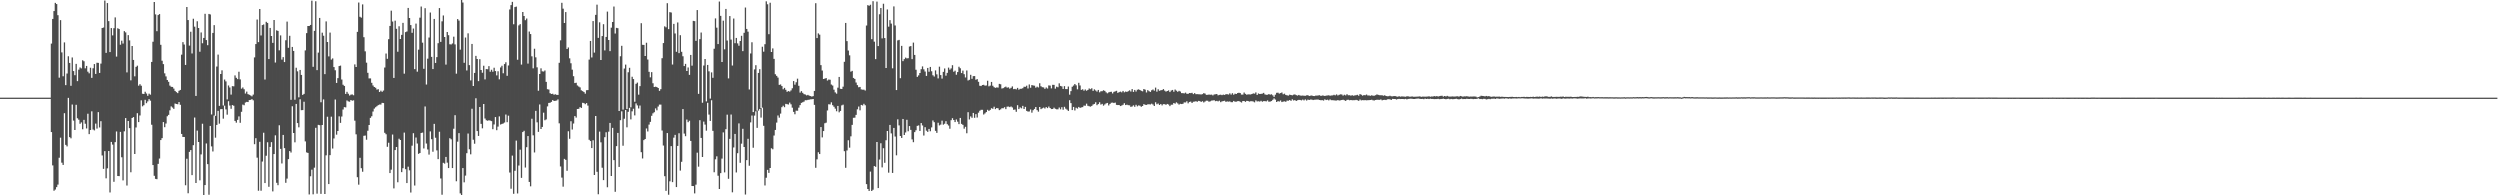 <svg xmlns="http://www.w3.org/2000/svg" width="1920" height="150"><path d="M0 75.000h1v1.000H0zM1 75.000h1v1.000H1zM2 75.000h1v1.000H2zM3 75.000h1v1.000H3zM4 75.000h1v1.000H4zM5 75.000h1v1.000H5zM6 75.000h1v1.000H6zM7 75.000h1v1.000H7zM8 75.000h1v1.000H8zM9 75.000h1v1.000H9zM10 75.000h1v1.000H10zM11 75.000h1v1.000H11zM12 75.000h1v1.000H12zM13 75.000h1v1.000H13zM14 75.000h1v1.000H14zM15 75.000h1v1.000H15zM16 75.000h1v1.000H16zM17 75.000h1v1.000H17zM18 75.000h1v1.000H18zM19 75.000h1v1.000H19zM20 75.000h1v1.000H20zM21 75.000h1v1.000H21zM22 75.000h1v1.000H22zM23 75.000h1v1.000H23zM24 75.000h1v1.000H24zM25 75.000h1v1.000H25zM26 75.000h1v1.000H26zM27 75.000h1v1.000H27zM28 75.000h1v1.000H28zM29 75.000h1v1.000H29zM30 75.000h1v1.000H30zM31 75.000h1v1.000H31zM32 75.000h1v1.000H32zM33 75.000h1v1.000H33zM34 75.000h1v1.000H34zM35 75.000h1v1.000H35zM36 75.000h1v1.000H36zM37 75.000h1v1.000H37zM38 75.000h1v1.000H38zM39 33.494h1v67.913H39zM40 14.547h1v112.492H40zM41 8.500h1v137.973H41zM42 2.216h1v143.359H42zM43 3.119h1v140.578H43zM44 11.694h1v130.073H44zM45 59.627h1v61.496H45zM46 15.465h1v90.266H46zM47 40.229h1v84.686H47zM48 58.575h1v68.111H48zM49 32.576h1v54.348H49zM50 65.374h1v45.909H50zM51 56.484h1v55.936H51zM52 43.218h1v31.956H52zM53 48.347h1v56.968H53zM54 65.895h1v40.347H54zM55 44.150h1v36.151H55zM56 54.557h1v38.047H56zM57 57.771h1v42.060H57zM58 49.042h1v31.427H58zM59 62.285h1v28.533H59zM60 53.495h1v38.481H60zM61 51.837h1v43.264H61zM62 52.533h1v41.457H62zM63 46.290h1v52.973H63zM64 47.058h1v44.999H64zM65 52.500h1v42.528H65zM66 50.615h1v48.038H66zM67 55.062h1v32.303H67zM68 56.298h1v46.710H68zM69 52.025h1v47.812H69zM70 59.823h1v25.656H70zM71 52.428h1v47.046H71zM72 49.198h1v50.957H72zM73 56.793h1v38.153H73zM74 48.183h1v50.599H74zM75 48.263h1v37.849H75zM76 56.023h1v41.879H76zM77 48.827h1v44.256H77zM78 21.495h1v97.893H78zM79 21.152h1v108.550H79zM80 0.405h1v115.650H80zM81 40.608h1v96.332H81zM82 2.357h1v126.931H82zM83 16.229h1v99.747H83zM84 40.002h1v107.798H84zM85 21.579h1v87.410H85zM86 27.193h1v83.866H86zM87 21.644h1v117.970H87zM88 13.372h1v95.787H88zM89 43.483h1v57.458H89zM90 21.703h1v113.454H90zM91 22.329h1v112.927H91zM92 34.346h1v66.942H92zM93 31.227h1v89.558H93zM94 33.431h1v105.119H94zM95 23.917h1v76.937H95zM96 24.879h1v65.789H96zM97 55.578h1v86.909H97zM98 26.980h1v65.929H98zM99 31.015h1v67.401H99zM100 61.694h1v70.601H100zM101 35.313h1v55.318H101zM102 46.051h1v43.850H102zM103 58.640h1v59.646H103zM104 51.359h1v46.543H104zM105 50.456h1v36.472H105zM106 65.791h1v27.982H106zM107 64.662h1v23.993H107zM108 65.820h1v11.235H108zM109 71.992h1v9.689H109zM110 72.174h1v8.644H110zM111 70.461h1v6.192H111zM112 71.809h1v7.424H112zM113 73.550h1v4.348H113zM114 71.932h1v4.197H114zM115 72.716h1v4.585H115zM116 47.585h1v48.189H116zM117 32.046h1v94.745H117zM118 1.558h1v133.470H118zM119 11.034h1v126.348H119zM120 23.977h1v113.654H120zM121 11.554h1v114.275H121zM122 10.818h1v110.930H122zM123 34.408h1v73.176H123zM124 46.632h1v59.437H124zM125 49.276h1v44.450H125zM126 56.343h1v41.355H126zM127 58.661h1v36.235H127zM128 61.453h1v27.822H128zM129 62.838h1v25.384H129zM130 65.743h1v18.974H130zM131 66.670h1v15.035H131zM132 66.748h1v15.863H132zM133 68.024h1v15.563H133zM134 69.822h1v9.680H134zM135 70.734h1v9.130H135zM136 71.535h1v8.542H136zM137 69.727h1v8.637H137zM138 69.094h1v11.408H138zM139 41.969h1v60.879H139zM140 32.333h1v72.852H140zM141 34.218h1v70.997H141zM142 49.854h1v92.408H142zM143 5.354h1v116.554H143zM144 15.416h1v133.000H144zM145 35.026h1v81.628H145zM146 24.375h1v90.852H146zM147 41.077h1v93.410H147zM148 14.372h1v97.116H148zM149 20.504h1v69.745H149zM150 73.685h1v66.836H150zM151 16.336h1v83.973H151zM152 21.519h1v87.525H152zM153 39.754h1v98.728H153zM154 24.923h1v93.636H154zM155 33.241h1v61.805H155zM156 29.119h1v120.654H156zM157 10.589h1v131.539H157zM158 30.776h1v79.392H158zM159 34.716h1v91.325H159zM160 10.721h1v138.822H160zM161 11.129h1v85.591H161zM162 87.923h1v24.490H162zM163 25.311h1v90.989H163zM164 19.282h1v69.427H164zM165 88.995h1v16.715H165zM166 51.075h1v44.865H166zM167 41.913h1v43.249H167zM168 81.300h1v13.671H168zM169 56.827h1v27.036H169zM170 54.036h1v29.715H170zM171 81.016h1v10.120H171zM172 61.064h1v20.110H172zM173 62.496h1v21.518H173zM174 76.313h1v11.747H174zM175 65.626h1v12.077H175zM176 67.187h1v13.838H176zM177 72.671h1v10.881H177zM178 66.160h1v14.540H178zM179 66.324h1v14.885H179zM180 57.925h1v34.930H180zM181 59.775h1v34.422H181zM182 60.775h1v31.289H182zM183 55.106h1v34.311H183zM184 60.989h1v33.309H184zM185 68.102h1v17.756H185zM186 67.179h1v13.130H186zM187 68.566h1v12.287H187zM188 71.858h1v6.867H188zM189 70.366h1v7.878H189zM190 72.307h1v6.062H190zM191 72.807h1v4.023H191zM192 73.308h1v3.372H192zM193 73.986h1v2.157H193zM194 72.655h1v4.408H194zM195 44.064h1v66.675H195zM196 33.833h1v72.307H196zM197 15.014h1v106.055H197zM198 32.360h1v114.124H198zM199 6.910h1v101.983H199zM200 27.259h1v119.239H200zM201 19.272h1v104.811H201zM202 18.769h1v83.180H202zM203 61.067h1v79.512H203zM204 16.732h1v102.851H204zM205 17.613h1v91.664H205zM206 45.359h1v98.113H206zM207 21.449h1v91.383H207zM208 27.668h1v81.515H208zM209 32.919h1v114.059H209zM210 15.337h1v102.964H210zM211 48.003h1v55.916H211zM212 23.315h1v117.092H212zM213 23.757h1v118.494H213zM214 38.635h1v57.584H214zM215 27.183h1v87.161H215zM216 45.770h1v79.760H216zM217 43.900h1v59.750H217zM218 47.654h1v66.125H218zM219 30.928h1v109.440H219zM220 16.580h1v120.571H220zM221 36.725h1v85.491H221zM222 27.492h1v88.540H222zM223 76.654h1v40.471H223zM224 36.046h1v45.568H224zM225 39.115h1v63.031H225zM226 76.611h1v32.682H226zM227 52.002h1v27.835H227zM228 54.790h1v39.747H228zM229 74.753h1v23.042H229zM230 53.723h1v22.535H230zM231 57.553h1v27.100H231zM232 72.928h1v11.601H232zM233 72.074h1v6.038H233zM234 38.726h1v69.860H234zM235 25.453h1v91.567H235zM236 19.952h1v97.512H236zM237 19.949h1v129.412H237zM238 19.173h1v116.201H238zM239 0.525h1v129.770H239zM240 51.290h1v97.932H240zM241 23.720h1v105.041H241zM242 0.949h1v97.208H242zM243 53.857h1v94.888H243zM244 40.391h1v55.501H244zM245 13.749h1v82.411H245zM246 78.520h1v70.395H246zM247 25.096h1v70.905H247zM248 27.431h1v48.909H248zM249 56.921h1v92.059H249zM250 16.439h1v102.866H250zM251 32.246h1v57.395H251zM252 43.338h1v98.023H252zM253 25.031h1v94.133H253zM254 45.794h1v43.823H254zM255 44.848h1v69.215H255zM256 51.483h1v54.870H256zM257 53.973h1v22.465H257zM258 63.686h1v39.753H258zM259 60.026h1v40.572H259zM260 50.731h1v38.597H260zM261 50.397h1v43.982H261zM262 61.065h1v28.414H262zM263 65.084h1v19.049H263zM264 66.020h1v16.279H264zM265 72.120h1v10.360H265zM266 70.489h1v6.674H266zM267 71.968h1v5.890H267zM268 73.344h1v4.764H268zM269 72.680h1v4.135H269zM270 72.498h1v4.868H270zM271 73.184h1v3.857H271zM272 49.476h1v43.201H272zM273 51.456h1v51.711H273zM274 24.454h1v111.618H274zM275 1.946h1v139.902H275zM276 12.909h1v108.288H276zM277 13.558h1v115.628H277zM278 3.391h1v128.519H278zM279 28.556h1v75.729H279zM280 39.448h1v64.619H280zM281 48.141h1v59.175H281zM282 55.926h1v44.499H282zM283 60.210h1v35.775H283zM284 60.229h1v30.284H284zM285 63.599h1v25.688H285zM286 65.632h1v20.016H286zM287 66.825h1v16.564H287zM288 67.364h1v15.027H288zM289 68.839h1v12.740H289zM290 68.487h1v12.235H290zM291 70.634h1v9.636H291zM292 69.642h1v10.646H292zM293 70.511h1v8.505H293zM294 69.532h1v9.631H294zM295 51.884h1v50.105H295zM296 41.097h1v62.007H296zM297 45.141h1v67.620H297zM298 30.118h1v79.516H298zM299 19.901h1v113.013H299zM300 8.210h1v122.116H300zM301 16.520h1v86.806H301zM302 59.850h1v84.858H302zM303 15.869h1v99.368H303zM304 22.128h1v90.763H304zM305 39.712h1v100.290H305zM306 20.149h1v86.423H306zM307 29.944h1v77.581H307zM308 26.798h1v105.384H308zM309 17.581h1v111.607H309zM310 56.562h1v45.259H310zM311 24.659h1v105.265H311zM312 24.151h1v116.437H312zM313 6.088h1v121.928H313zM314 13.841h1v116.956H314zM315 19.266h1v128.590H315zM316 25.203h1v86.666H316zM317 21.907h1v80.374H317zM318 53.069h1v89.400H318zM319 18.151h1v87.474H319zM320 55.045h1v55.189H320zM321 38.162h1v80.011H321zM322 13.566h1v103.958H322zM323 5.035h1v97.084H323zM324 32.764h1v69.087H324zM325 52.864h1v61.175H325zM326 6.316h1v75.473H326zM327 64.922h1v45.329H327zM328 45.041h1v69.772H328zM329 28.810h1v89.944H329zM330 9.613h1v91.288H330zM331 43.678h1v63.240H331zM332 53.025h1v63.531H332zM333 14.554h1v80.557H333zM334 48.332h1v57.465H334zM335 43.855h1v71.651H335zM336 33.168h1v89.069H336zM337 6.205h1v94.957H337zM338 32.176h1v104.874H338zM339 16.374h1v133.183H339zM340 11.883h1v113.160H340zM341 28.409h1v97.222H341zM342 49.615h1v70.894H342zM343 24.583h1v100.325H343zM344 27.013h1v102.040H344zM345 33.978h1v72.137H345zM346 34.124h1v72.892H346zM347 33.384h1v95.697H347zM348 28.158h1v70.718H348zM349 34.115h1v54.373H349zM350 56.586h1v82.648H350zM351 14.632h1v94.163H351zM352 15.826h1v86.401H352zM353 38.166h1v110.379H353zM354 0.000h1v149.981H354zM355 1.946h1v127.141H355zM356 48.238h1v91.794H356zM357 28.845h1v106.016H357zM358 54.121h1v63.555H358zM359 25.596h1v76.933H359zM360 50.016h1v64.628H360zM361 61.742h1v56.762H361zM362 33.750h1v49.761H362zM363 66.048h1v41.287H363zM364 55.999h1v54.373H364zM365 42.904h1v32.555H365zM366 45.296h1v55.352H366zM367 62.285h1v42.113H367zM368 45.445h1v36.723H368zM369 53.763h1v41.361H369zM370 55.879h1v42.673H370zM371 50.495h1v29.401H371zM372 60.984h1v30.041H372zM373 53.060h1v39.288H373zM374 53.179h1v39.555H374zM375 50.768h1v41.614H375zM376 55.106h1v37.514H376zM377 53.541h1v39.465H377zM378 55.106h1v44.113H378zM379 52.028h1v43.575H379zM380 54.558h1v35.372H380zM381 57.889h1v42.086H381zM382 54.736h1v42.478H382zM383 60.918h1v28.464H383zM384 51.838h1v43.826H384zM385 50.464h1v44.713H385zM386 56.244h1v38.585H386zM387 49.187h1v44.938H387zM388 47.812h1v40.174H388zM389 58.208h1v35.631H389zM390 50.261h1v38.584H390zM391 7.278h1v125.249H391zM392 3.954h1v140.990H392zM393 1.459h1v118.042H393zM394 18.659h1v130.162H394zM395 5.402h1v125.748H395zM396 5.066h1v102.918H396zM397 45.898h1v102.661H397zM398 19.496h1v107.643H398zM399 18.545h1v96.423H399zM400 49.623h1v86.986H400zM401 9.240h1v92.172H401zM402 12.312h1v88.132H402zM403 15.492h1v113.189H403zM404 14.253h1v98.821H404zM405 48.833h1v55.660H405zM406 24.209h1v115.503H406zM407 26.176h1v116.934H407zM408 43.250h1v47.932H408zM409 52.489h1v51.433H409zM410 37.448h1v79.624H410zM411 44.046h1v41.079H411zM412 51.704h1v42.245H412zM413 69.706h1v31.553H413zM414 56.811h1v23.413H414zM415 52.454h1v46.619H415zM416 54.770h1v42.727H416zM417 54.961h1v31.583H417zM418 54.104h1v38.253H418zM419 62.876h1v28.801H419zM420 68.509h1v13.189H420zM421 68.772h1v10.282H421zM422 71.559h1v7.362H422zM423 72.168h1v6.050H423zM424 71.995h1v4.860H424zM425 72.738h1v4.812H425zM426 72.408h1v4.996H426zM427 72.790h1v4.394H427zM428 72.889h1v3.450H428zM429 48.230h1v46.510H429zM430 30.957h1v96.880H430zM431 2.166h1v134.225H431zM432 6.654h1v136.682H432zM433 17.684h1v104.310H433zM434 9.289h1v113.490H434zM435 37.618h1v93.555H435zM436 36.459h1v64.356H436zM437 44.819h1v61.776H437zM438 48.588h1v44.559H438zM439 53.508h1v45.964H439zM440 58.497h1v36.384H440zM441 63.796h1v25.354H441zM442 63.516h1v26.790H442zM443 65.638h1v18.067H443zM444 66.460h1v17.113H444zM445 67.142h1v15.137H445zM446 69.382h1v13.500H446zM447 70.009h1v8.966H447zM448 70.710h1v8.478H448zM449 71.925h1v8.123H449zM450 69.285h1v9.885H450zM451 69.178h1v11.923H451zM452 45.785h1v61.600H452zM453 31.458h1v76.873H453zM454 44.125h1v69.599H454zM455 16.189h1v91.513H455zM456 40.376h1v94.041H456zM457 11.395h1v77.699H457zM458 3.593h1v128.360H458zM459 29.075h1v120.109H459zM460 17.146h1v83.944H460zM461 46.091h1v63.242H461zM462 27.706h1v101.094H462zM463 18.565h1v119.776H463zM464 38.715h1v66.630H464zM465 28.348h1v73.235H465zM466 8.920h1v134.913H466zM467 30.695h1v70.448H467zM468 39.259h1v55.153H468zM469 21.265h1v113.882H469zM470 16.885h1v81.309H470zM471 5.000h1v117.985H471zM472 25.780h1v121.534H472zM473 21.386h1v90.856H473zM474 21.633h1v80.438H474zM475 85.244h1v42.981H475zM476 43.188h1v49.100H476zM477 35.160h1v50.327H477zM478 84.170h1v27.751H478zM479 52.628h1v38.560H479zM480 49.603h1v34.902H480zM481 83.777h1v14.036H481zM482 55.517h1v30.342H482zM483 52.057h1v30.786H483zM484 82.440h1v9.277H484zM485 58.922h1v26.575H485zM486 60.703h1v22.795H486zM487 78.137h1v10.510H487zM488 64.350h1v15.041H488zM489 63.430h1v17.500H489zM490 72.723h1v10.572H490zM491 66.137h1v14.910H491zM492 17.806h1v99.077H492zM493 34.407h1v87.307H493zM494 34.508h1v73.125H494zM495 42.997h1v63.778H495zM496 32.837h1v65.832H496zM497 45.721h1v55.236H497zM498 55.144h1v40.567H498zM499 59.407h1v34.179H499zM500 55.382h1v33.572H500zM501 63.951h1v23.102H501zM502 66.803h1v19.391H502zM503 66.585h1v16.667H503zM504 66.881h1v17.829H504zM505 67.601h1v14.235H505zM506 69.798h1v10.546H506zM507 68.485h1v11.839H507zM508 44.702h1v55.555H508zM509 33.090h1v78.681H509zM510 20.243h1v115.064H510zM511 20.994h1v125.610H511zM512 2.454h1v99.716H512zM513 22.373h1v127.190H513zM514 9.341h1v129.897H514zM515 9.644h1v102.599H515zM516 49.577h1v90.294H516zM517 18.325h1v87.409H517zM518 25.698h1v77.896H518zM519 39.790h1v103.870H519zM520 17.245h1v94.843H520zM521 40.824h1v61.539H521zM522 27.029h1v103.967H522zM523 39.777h1v84.461H523zM524 43.223h1v40.564H524zM525 50.752h1v51.867H525zM526 49.058h1v55.535H526zM527 54.518h1v37.262H527zM528 51.803h1v42.060H528zM529 57.488h1v35.242H529zM530 42.172h1v66.056H530zM531 50.453h1v92.380H531zM532 16.025h1v126.855H532zM533 16.242h1v132.296H533zM534 31.377h1v110.436H534zM535 7.725h1v109.536H535zM536 72.075h1v55.915H536zM537 30.077h1v62.232H537zM538 24.984h1v80.957H538zM539 78.914h1v41.663H539zM540 50.344h1v43.032H540zM541 45.332h1v50.343H541zM542 77.883h1v22.488H542zM543 49.867h1v29.077H543zM544 54.766h1v33.223H544zM545 75.713h1v17.178H545zM546 55.607h1v21.374H546zM547 59.732h1v40.772H547zM548 37.442h1v94.869H548zM549 14.106h1v108.263H549zM550 21.271h1v98.806H550zM551 33.833h1v101.147H551zM552 1.175h1v143.987H552zM553 12.201h1v120.772H553zM554 47.640h1v74.166H554zM555 15.874h1v85.817H555zM556 37.902h1v94.512H556zM557 6.857h1v92.344H557zM558 31.129h1v56.926H558zM559 60.187h1v77.157H559zM560 12.318h1v94.334H560zM561 30.418h1v57.532H561zM562 50.319h1v97.367H562zM563 14.245h1v99.017H563zM564 33.196h1v69.671H564zM565 29.153h1v103.282H565zM566 33.327h1v84.330H566zM567 35.146h1v59.636H567zM568 31.511h1v93.532H568zM569 27.516h1v82.842H569zM570 39.294h1v59.639H570zM571 25.195h1v87.703H571zM572 5.763h1v143.615H572zM573 22.198h1v100.760H573zM574 24.308h1v82.311H574zM575 68.729h1v58.556H575zM576 41.036h1v52.977H576zM577 32.438h1v56.280H577zM578 86.043h1v27.395H578zM579 53.323h1v35.437H579zM580 50.069h1v35.454H580zM581 84.957h1v13.241H581zM582 55.999h1v28.977H582zM583 53.133h1v30.506H583zM584 83.049h1v7.255H584zM585 35.882h1v46.813H585zM586 39.696h1v56.920H586zM587 33.922h1v108.511H587zM588 1.042h1v135.444H588zM589 3.277h1v127.176H589zM590 26.250h1v106.526H590zM591 2.097h1v126.919H591zM592 39.960h1v73.921H592zM593 37.172h1v77.460H593zM594 45.207h1v58.909H594zM595 57.041h1v42.760H595zM596 58.251h1v35.908H596zM597 59.588h1v29.108H597zM598 65.165h1v25.192H598zM599 64.857h1v22.375H599zM600 66.124h1v16.208H600zM601 68.552h1v12.673H601zM602 67.482h1v14.840H602zM603 68.951h1v10.796H603zM604 70.484h1v9.523H604zM605 69.922h1v10.383H605zM606 70.334h1v8.487H606zM607 69.411h1v10.720H607zM608 67.769h1v14.921H608zM609 62.246h1v23.687H609zM610 65.006h1v22.756H610zM611 63.188h1v21.791H611zM612 60.405h1v24.635H612zM613 65.903h1v16.761H613zM614 71.132h1v9.633H614zM615 69.990h1v8.996H615zM616 71.294h1v7.254H616zM617 72.290h1v5.734H617zM618 72.578h1v4.355H618zM619 73.255h1v3.745H619zM620 72.841h1v3.837H620zM621 73.453h1v3.096H621zM622 73.770h1v2.511H622zM623 74.210h1v2.006H623zM624 73.805h1v2.233H624zM625 69.840h1v10.705H625zM626 2.481h1v126.387H626zM627 29.248h1v93.133H627zM628 25.639h1v91.292H628zM629 26.603h1v91.694H629zM630 50.013h1v47.597H630zM631 54.191h1v51.316H631zM632 60.691h1v39.977H632zM633 60.351h1v34.302H633zM634 59.979h1v34.254H634zM635 61.831h1v23.005H635zM636 61.104h1v18.948H636zM637 61.247h1v19.005H637zM638 64.929h1v13.647H638zM639 65.707h1v15.086H639zM640 68.863h1v13.125H640zM641 70.980h1v12.454H641zM642 71.932h1v13.518H642zM643 67.340h1v14.010H643zM644 59.068h1v27.222H644zM645 68.189h1v16.994H645zM646 68.366h1v12.564H646zM647 66.541h1v13.822H647zM648 47.465h1v68.653H648zM649 17.589h1v111.281H649zM650 31.615h1v83.942H650zM651 38.821h1v68.899H651zM652 42.474h1v70.921H652zM653 55.020h1v49.689H653zM654 54.438h1v41.477H654zM655 59.847h1v30.620H655zM656 60.627h1v29.732H656zM657 63.375h1v24.831H657zM658 65.406h1v18.574H658zM659 67.039h1v14.791H659zM660 66.788h1v17.959H660zM661 68.653h1v11.936H661zM662 68.852h1v12.158H662zM663 68.883h1v10.858H663zM664 69.515h1v11.342H664zM665 19.616h1v121.792H665zM666 3.937h1v141.223H666zM667 4.475h1v142.184H667zM668 3.627h1v128.139H668zM669 30.095h1v116.578H669zM670 0.943h1v144.773H670zM671 31.997h1v95.565H671zM672 45.427h1v82.680H672zM673 1.230h1v107.807H673zM674 35.364h1v109.065H674zM675 10.951h1v111.548H675zM676 6.121h1v103.902H676zM677 29.486h1v99.052H677zM678 2.886h1v110.950H678zM679 29.255h1v95.758H679zM680 52.212h1v55.522H680zM681 7.254h1v93.371H681zM682 20.470h1v112.119H682zM683 15.447h1v80.521H683zM684 18.145h1v84.282H684zM685 52.484h1v80.304H685zM686 4.892h1v93.382H686zM687 19.575h1v85.294H687zM688 69.167h1v50.131H688zM689 31.018h1v60.618H689zM690 30.595h1v65.707H690zM691 60.048h1v44.379H691zM692 35.210h1v70.702H692zM693 46.940h1v44.426H693zM694 45.431h1v58.266H694zM695 44.217h1v57.532H695zM696 44.872h1v47.118H696zM697 44.716h1v56.080H697zM698 35.731h1v61.108H698zM699 35.372h1v64.376H699zM700 45.404h1v61.658H700zM701 32.695h1v76.515H701zM702 42.169h1v59.328H702zM703 53.577h1v46.472H703zM704 59.048h1v37.622H704zM705 57.906h1v38.395H705zM706 56.087h1v44.451H706zM707 53.128h1v41.372H707zM708 50.975h1v45.360H708zM709 53.239h1v50.875H709zM710 54.945h1v42.748H710zM711 58.316h1v42.056H711zM712 52.151h1v49.143H712zM713 55.077h1v43.932H713zM714 51.384h1v49.404H714zM715 54.723h1v43.125H715zM716 57.809h1v34.693H716zM717 58.758h1v35.114H717zM718 54.078h1v46.404H718zM719 57.105h1v44.937H719zM720 60.211h1v34.027H720zM721 51.177h1v45.131H721zM722 57.627h1v38.044H722zM723 60.356h1v32.315H723zM724 55.201h1v40.551H724zM725 52.565h1v42.443H725zM726 58.115h1v34.972H726zM727 55.940h1v39.454H727zM728 51.914h1v44.515H728zM729 53.521h1v45.343H729zM730 52.509h1v39.821H730zM731 50.096h1v40.675H731zM732 55.113h1v37.028H732zM733 54.287h1v39.454H733zM734 57.414h1v34.311H734zM735 55.337h1v38.111H735zM736 51.250h1v44.106H736zM737 52.438h1v38.134H737zM738 56.121h1v39.023H738zM739 54.244h1v41.654H739zM740 56.990h1v41.849H740zM741 59.516h1v37.854H741zM742 54.134h1v48.192H742zM743 61.810h1v24.384H743zM744 61.272h1v30.490H744zM745 57.430h1v31.974H745zM746 60.523h1v29.971H746zM747 58.465h1v28.272H747zM748 58.419h1v32.059H748zM749 61.223h1v26.412H749zM750 60.785h1v29.471H750zM751 62.842h1v23.709H751zM752 65.858h1v19.182H752zM753 66.086h1v18.219H753zM754 65.302h1v19.049H754zM755 65.135h1v22.852H755zM756 65.811h1v21.274H756zM757 65.627h1v20.445H757zM758 62.021h1v22.301H758zM759 66.316h1v18.864H759zM760 65.723h1v18.652H760zM761 62.948h1v20.134H761zM762 65.832h1v17.748H762zM763 66.956h1v15.002H763zM764 67.471h1v16.338H764zM765 67.120h1v15.831H765zM766 67.271h1v15.923H766zM767 64.393h1v20.195H767zM768 64.739h1v19.294H768zM769 67.974h1v15.148H769zM770 67.681h1v15.465H770zM771 67.036h1v15.305H771zM772 66.524h1v17.284H772zM773 67.321h1v14.581H773zM774 67.060h1v14.775H774zM775 68.119h1v14.169H775zM776 67.451h1v14.293H776zM777 66.378h1v16.173H777zM778 68.436h1v15.904H778zM779 68.246h1v15.852H779zM780 68.641h1v17.228H780zM781 67.493h1v13.322H781zM782 68.866h1v14.910H782zM783 68.181h1v14.326H783zM784 68.151h1v15.049H784zM785 67.759h1v13.535H785zM786 66.602h1v17.124H786zM787 66.650h1v15.447H787zM788 65.785h1v19.364H788zM789 67.964h1v17.755H789zM790 64.864h1v20.735H790zM791 67.360h1v16.706H791zM792 65.326h1v21.224H792zM793 65.612h1v19.043H793zM794 65.776h1v17.904H794zM795 67.352h1v14.807H795zM796 66.564h1v17.997H796zM797 67.177h1v18.597H797zM798 63.946h1v18.247H798zM799 66.265h1v17.549H799zM800 66.985h1v16.219H800zM801 67.137h1v15.479H801zM802 68.227h1v15.148H802zM803 67.183h1v15.058H803zM804 68.012h1v15.058H804zM805 65.588h1v16.250H805zM806 65.726h1v17.197H806zM807 67.878h1v15.880H807zM808 65.151h1v18.566H808zM809 65.182h1v17.515H809zM810 68.109h1v15.432H810zM811 66.547h1v17.418H811zM812 66.996h1v16.955H812zM813 64.003h1v18.596H813zM814 65.980h1v17.982H814zM815 66.378h1v15.931H815zM816 68.279h1v16.009H816zM817 66.163h1v15.878H817zM818 68.379h1v15.096H818zM819 68.469h1v15.767H819zM820 66.476h1v18.727H820zM821 72.693h1v4.249H821zM822 69.981h1v9.239H822zM823 66.595h1v17.948H823zM824 65.681h1v16.420H824zM825 64.509h1v20.331H825zM826 65.512h1v17.229H826zM827 68.604h1v14.784H827zM828 63.585h1v18.542H828zM829 65.641h1v17.256H829zM830 69.007h1v13.484H830zM831 68.576h1v13.707H831zM832 69.625h1v11.452H832zM833 68.730h1v12.478H833zM834 69.660h1v9.978H834zM835 69.049h1v12.205H835zM836 67.950h1v13.646H836zM837 68.505h1v13.414H837zM838 67.782h1v13.551H838zM839 69.789h1v10.500H839zM840 68.623h1v11.222H840zM841 69.476h1v9.077H841zM842 70.330h1v10.447H842zM843 69.075h1v10.844H843zM844 70.934h1v7.610H844zM845 70.105h1v10.220H845zM846 70.039h1v9.728H846zM847 69.323h1v11.807H847zM848 69.764h1v10.470H848zM849 70.919h1v8.509H849zM850 71.699h1v7.376H850zM851 70.945h1v10.052H851zM852 70.618h1v9.213H852zM853 70.462h1v8.435H853zM854 71.804h1v7.004H854zM855 70.577h1v8.597H855zM856 70.126h1v8.667H856zM857 69.750h1v10.780H857zM858 71.326h1v9.361H858zM859 70.740h1v9.881H859zM860 70.365h1v11.069H860zM861 70.924h1v10.100H861zM862 69.845h1v10.622H862zM863 70.927h1v8.328H863zM864 70.300h1v10.409H864zM865 70.593h1v9.795H865zM866 70.052h1v10.739H866zM867 69.363h1v11.546H867zM868 70.322h1v11.748H868zM869 68.396h1v13.362H869zM870 70.619h1v10.282H870zM871 69.049h1v12.972H871zM872 70.311h1v10.177H872zM873 68.913h1v12.772H873zM874 68.607h1v12.334H874zM875 69.127h1v12.081H875zM876 69.715h1v12.309H876zM877 70.137h1v11.294H877zM878 68.347h1v11.651H878zM879 68.865h1v11.613H879zM880 70.993h1v9.586H880zM881 69.235h1v10.904H881zM882 70.065h1v10.024H882zM883 70.584h1v9.654H883zM884 69.344h1v10.263H884zM885 68.730h1v11.553H885zM886 69.644h1v11.764H886zM887 67.262h1v11.290H887zM888 70.382h1v9.686H888zM889 68.545h1v10.990H889zM890 69.724h1v10.898H890zM891 69.318h1v10.550H891zM892 69.158h1v11.771H892zM893 68.409h1v11.582H893zM894 69.588h1v10.457H894zM895 70.357h1v10.137H895zM896 69.906h1v9.919H896zM897 69.420h1v10.878H897zM898 70.730h1v10.792H898zM899 69.547h1v10.901H899zM900 69.084h1v11.278H900zM901 70.451h1v8.631H901zM902 68.758h1v10.860H902zM903 69.644h1v8.924H903zM904 70.509h1v8.880H904zM905 69.729h1v10.594H905zM906 70.287h1v9.457H906zM907 71.538h1v8.390H907zM908 71.502h1v8.235H908zM909 71.742h1v6.909H909zM910 71.114h1v7.579H910zM911 72.012h1v5.740H911zM912 72.076h1v7.276H912zM913 71.439h1v6.869H913zM914 71.515h1v6.493H914zM915 71.271h1v7.810H915zM916 72.310h1v5.844H916zM917 71.509h1v6.500H917zM918 72.346h1v5.358H918zM919 72.305h1v5.892H919zM920 72.403h1v5.048H920zM921 72.470h1v5.202H921zM922 72.524h1v5.770H922zM923 72.297h1v5.436H923zM924 71.535h1v7.151H924zM925 71.880h1v6.115H925zM926 72.880h1v4.413H926zM927 72.789h1v4.596H927zM928 72.590h1v5.529H928zM929 72.745h1v5.102H929zM930 72.638h1v4.598H930zM931 73.278h1v3.901H931zM932 72.529h1v4.426H932zM933 72.380h1v5.343H933zM934 72.177h1v5.266H934zM935 73.226h1v4.669H935zM936 72.863h1v4.469H936zM937 72.720h1v5.767H937zM938 73.081h1v4.801H938zM939 72.671h1v4.928H939zM940 72.909h1v4.476H940zM941 72.333h1v5.926H941zM942 72.330h1v5.555H942zM943 72.575h1v5.524H943zM944 71.671h1v6.224H944zM945 72.638h1v5.837H945zM946 71.570h1v6.900H946zM947 72.769h1v4.763H947zM948 71.915h1v6.200H948zM949 72.178h1v5.889H949zM950 71.471h1v6.226H950zM951 71.200h1v6.412H951zM952 71.478h1v6.683H952zM953 72.672h1v6.054H953zM954 72.644h1v4.994H954zM955 71.064h1v6.505H955zM956 72.111h1v6.110H956zM957 72.781h1v4.660H957zM958 72.434h1v5.149H958zM959 72.502h1v5.513H959zM960 72.537h1v5.225H960zM961 72.171h1v5.525H961zM962 71.733h1v6.241H962zM963 71.947h1v6.657H963zM964 70.975h1v6.124H964zM965 72.933h1v5.015H965zM966 71.795h1v5.999H966zM967 72.215h1v5.805H967zM968 72.079h1v5.348H968zM969 71.886h1v6.253H969zM970 71.306h1v6.341H970zM971 72.523h1v5.171H971zM972 72.831h1v5.035H972zM973 72.752h1v4.369H973zM974 72.264h1v5.869H974zM975 72.729h1v5.282H975zM976 72.393h1v5.236H976zM977 73.228h1v3.431H977zM978 74.397h1v1.148H978zM979 72.690h1v3.792H979zM980 71.273h1v7.058H980zM981 71.192h1v6.486H981zM982 71.863h1v6.107H982zM983 71.452h1v5.721H983zM984 71.019h1v7.375H984zM985 72.392h1v5.613H985zM986 71.915h1v5.920H986zM987 72.886h1v5.281H987zM988 73.231h1v4.018H988zM989 73.408h1v3.961H989zM990 72.693h1v4.106H990zM991 72.972h1v4.475H991zM992 73.191h1v3.110H992zM993 72.717h1v4.436H993zM994 72.485h1v4.344H994zM995 73.041h1v4.504H995zM996 73.414h1v3.607H996zM997 72.893h1v3.786H997zM998 73.367h1v3.383H998zM999 73.498h1v3.612H999zM1000 73.358h1v3.131H1000zM1001 73.543h1v3.574H1001zM1002 73.559h1v2.762H1002zM1003 73.239h1v3.960H1003zM1004 73.111h1v3.366H1004zM1005 73.712h1v3.091H1005zM1006 73.479h1v2.988H1006zM1007 73.341h1v3.140H1007zM1008 73.737h1v3.117H1008zM1009 73.797h1v2.816H1009zM1010 73.399h1v3.121H1010zM1011 73.424h1v3.006H1011zM1012 73.281h1v3.204H1012zM1013 73.135h1v3.654H1013zM1014 73.723h1v3.303H1014zM1015 73.334h1v3.561H1015zM1016 73.424h1v3.839H1016zM1017 73.733h1v2.564H1017zM1018 73.421h1v3.433H1018zM1019 73.339h1v3.189H1019zM1020 73.153h1v3.977H1020zM1021 73.526h1v2.826H1021zM1022 73.307h1v3.643H1022zM1023 73.290h1v3.648H1023zM1024 72.786h1v4.246H1024zM1025 73.239h1v3.954H1025zM1026 72.508h1v4.722H1026zM1027 73.324h1v3.515H1027zM1028 72.806h1v4.377H1028zM1029 72.436h1v4.620H1029zM1030 72.529h1v4.296H1030zM1031 73.429h1v3.189H1031zM1032 72.734h1v4.272H1032zM1033 73.265h1v4.242H1033zM1034 72.368h1v4.326H1034zM1035 73.140h1v3.452H1035zM1036 73.094h1v3.931H1036zM1037 73.480h1v3.329H1037zM1038 73.137h1v3.842H1038zM1039 73.521h1v3.426H1039zM1040 73.287h1v3.672H1040zM1041 73.124h1v3.568H1041zM1042 72.789h1v4.223H1042zM1043 73.508h1v3.959H1043zM1044 72.248h1v4.217H1044zM1045 72.756h1v4.344H1045zM1046 73.466h1v3.415H1046zM1047 73.013h1v3.970H1047zM1048 73.189h1v3.732H1048zM1049 72.595h1v4.482H1049zM1050 73.338h1v3.595H1050zM1051 73.338h1v3.557H1051zM1052 73.591h1v3.216H1052zM1053 73.159h1v3.448H1053zM1054 73.505h1v3.572H1054zM1055 73.460h1v3.688H1055zM1056 73.129h1v3.685H1056zM1057 72.506h1v4.101H1057zM1058 72.833h1v3.820H1058zM1059 73.125h1v3.586H1059zM1060 73.150h1v3.208H1060zM1061 73.179h1v3.897H1061zM1062 73.527h1v3.200H1062zM1063 73.174h1v3.498H1063zM1064 73.716h1v3.131H1064zM1065 73.908h1v2.354H1065zM1066 73.878h1v2.326H1066zM1067 73.505h1v2.784H1067zM1068 73.952h1v2.795H1068zM1069 73.984h1v1.957H1069zM1070 73.802h1v2.220H1070zM1071 73.777h1v2.266H1071zM1072 74.072h1v2.395H1072zM1073 74.273h1v1.813H1073zM1074 73.894h1v2.017H1074zM1075 74.259h1v1.822H1075zM1076 74.036h1v1.995H1076zM1077 74.098h1v1.932H1077zM1078 74.192h1v1.994H1078zM1079 74.283h1v1.657H1079zM1080 73.937h1v2.393H1080zM1081 73.987h1v1.972H1081zM1082 74.241h1v1.655H1082zM1083 74.264h1v1.506H1083zM1084 74.057h1v1.829H1084zM1085 74.304h1v1.729H1085zM1086 74.293h1v1.721H1086zM1087 74.240h1v1.567H1087zM1088 74.195h1v1.540H1088zM1089 74.117h1v1.575H1089zM1090 73.992h1v1.955H1090zM1091 74.374h1v1.645H1091zM1092 74.177h1v1.752H1092zM1093 74.187h1v1.997H1093zM1094 74.260h1v1.458H1094zM1095 74.190h1v1.837H1095zM1096 74.123h1v1.699H1096zM1097 73.923h1v2.179H1097zM1098 74.297h1v1.503H1098zM1099 74.085h1v1.892H1099zM1100 74.119h1v1.860H1100zM1101 73.775h1v2.341H1101zM1102 74.050h1v2.056H1102zM1103 73.765h1v2.294H1103zM1104 74.152h1v1.716H1104zM1105 73.812h1v2.360H1105zM1106 73.608h1v2.462H1106zM1107 73.521h1v2.477H1107zM1108 74.167h1v1.616H1108zM1109 73.710h1v2.333H1109zM1110 74.068h1v2.164H1110zM1111 73.605h1v2.384H1111zM1112 74.087h1v1.747H1112zM1113 74.166h1v2.049H1113zM1114 74.142h1v1.815H1114zM1115 74.029h1v2.149H1115zM1116 74.114h1v2.016H1116zM1117 74.121h1v1.854H1117zM1118 73.959h1v1.882H1118zM1119 73.949h1v2.181H1119zM1120 74.221h1v2.139H1120zM1121 73.682h1v2.408H1121zM1122 73.945h1v1.800H1122zM1123 74.254h1v1.879H1123zM1124 73.969h1v2.048H1124zM1125 74.035h1v2.046H1125zM1126 73.867h1v1.958H1126zM1127 74.108h1v1.854H1127zM1128 74.233h1v1.823H1128zM1129 74.157h1v1.715H1129zM1130 74.167h1v1.776H1130zM1131 74.106h1v2.044H1131zM1132 74.082h1v1.881H1132zM1133 74.206h1v1.822H1133zM1134 74.817h1v1.000H1134zM1135 74.537h1v1.000H1135zM1136 74.113h1v1.962H1136zM1137 73.513h1v2.485H1137zM1138 73.665h1v2.496H1138zM1139 73.793h1v2.083H1139zM1140 74.019h1v1.894H1140zM1141 73.694h1v2.676H1141zM1142 73.998h1v2.187H1142zM1143 73.758h1v2.180H1143zM1144 74.175h1v2.020H1144zM1145 74.324h1v1.505H1145zM1146 74.201h1v1.624H1146zM1147 74.074h1v1.674H1147zM1148 74.287h1v1.700H1148zM1149 74.240h1v1.353H1149zM1150 74.238h1v1.436H1150zM1151 74.180h1v1.693H1151zM1152 74.396h1v1.374H1152zM1153 74.255h1v1.438H1153zM1154 74.408h1v1.210H1154zM1155 74.468h1v1.290H1155zM1156 74.429h1v1.053H1156zM1157 74.471h1v1.174H1157zM1158 74.547h1v1.259H1158zM1159 74.452h1v1.102H1159zM1160 74.407h1v1.443H1160zM1161 74.348h1v1.252H1161zM1162 74.521h1v1.090H1162zM1163 74.566h1v1.000H1163zM1164 74.435h1v1.219H1164zM1165 74.607h1v1.013H1165zM1166 74.462h1v1.076H1166zM1167 74.624h1v1.000H1167zM1168 74.447h1v1.048H1168zM1169 74.448h1v1.000H1169zM1170 74.319h1v1.318H1170zM1171 74.548h1v1.116H1171zM1172 74.390h1v1.272H1172zM1173 74.450h1v1.343H1173zM1174 74.482h1v1.189H1174zM1175 74.418h1v1.186H1175zM1176 74.486h1v1.051H1176zM1177 74.256h1v1.500H1177zM1178 74.489h1v1.209H1178zM1179 74.357h1v1.304H1179zM1180 74.172h1v1.540H1180zM1181 74.336h1v1.420H1181zM1182 74.157h1v1.573H1182zM1183 74.436h1v1.041H1183zM1184 74.165h1v1.608H1184zM1185 74.335h1v1.274H1185zM1186 74.044h1v1.655H1186zM1187 73.996h1v1.648H1187zM1188 74.141h1v1.507H1188zM1189 74.462h1v1.253H1189zM1190 74.332h1v1.516H1190zM1191 74.030h1v1.608H1191zM1192 74.462h1v1.349H1192zM1193 74.420h1v1.220H1193zM1194 74.396h1v1.267H1194zM1195 74.359h1v1.465H1195zM1196 74.401h1v1.288H1196zM1197 74.391h1v1.226H1197zM1198 74.252h1v1.495H1198zM1199 74.292h1v1.628H1199zM1200 74.088h1v1.451H1200zM1201 74.501h1v1.246H1201zM1202 74.271h1v1.483H1202zM1203 74.324h1v1.316H1203zM1204 74.368h1v1.311H1204zM1205 74.362h1v1.350H1205zM1206 74.225h1v1.342H1206zM1207 74.480h1v1.260H1207zM1208 74.497h1v1.078H1208zM1209 74.457h1v1.086H1209zM1210 74.431h1v1.189H1210zM1211 74.362h1v1.407H1211zM1212 74.405h1v1.247H1212zM1213 74.022h1v1.524H1213zM1214 74.075h1v1.529H1214zM1215 74.187h1v1.433H1215zM1216 74.321h1v1.286H1216zM1217 74.387h1v1.055H1217zM1218 74.427h1v1.359H1218zM1219 74.254h1v1.351H1219zM1220 74.577h1v1.000H1220zM1221 74.533h1v1.119H1221zM1222 74.646h1v1.000H1222zM1223 74.466h1v1.000H1223zM1224 74.696h1v1.000H1224zM1225 74.596h1v1.023H1225zM1226 74.603h1v1.000H1226zM1227 74.535h1v1.000H1227zM1228 74.639h1v1.000H1228zM1229 74.632h1v1.000H1229zM1230 74.620h1v1.000H1230zM1231 74.681h1v1.000H1231zM1232 74.668h1v1.000H1232zM1233 74.660h1v1.000H1233zM1234 74.669h1v1.000H1234zM1235 74.701h1v1.000H1235zM1236 74.674h1v1.000H1236zM1237 74.692h1v1.000H1237zM1238 74.686h1v1.000H1238zM1239 74.756h1v1.000H1239zM1240 74.713h1v1.000H1240zM1241 74.697h1v1.000H1241zM1242 74.769h1v1.000H1242zM1243 74.751h1v1.000H1243zM1244 74.790h1v1.000H1244zM1245 74.733h1v1.000H1245zM1246 74.728h1v1.000H1246zM1247 74.651h1v1.000H1247zM1248 74.803h1v1.000H1248zM1249 74.691h1v1.000H1249zM1250 74.699h1v1.000H1250zM1251 74.728h1v1.000H1251zM1252 74.686h1v1.000H1252zM1253 74.729h1v1.000H1253zM1254 74.581h1v1.000H1254zM1255 74.692h1v1.000H1255zM1256 74.645h1v1.000H1256zM1257 74.561h1v1.000H1257zM1258 74.668h1v1.000H1258zM1259 74.562h1v1.000H1259zM1260 74.672h1v1.000H1260zM1261 74.549h1v1.000H1261zM1262 74.628h1v1.000H1262zM1263 74.486h1v1.000H1263zM1264 74.460h1v1.000H1264zM1265 74.546h1v1.000H1265zM1266 74.747h1v1.000H1266zM1267 74.589h1v1.000H1267zM1268 74.545h1v1.000H1268zM1269 74.718h1v1.000H1269zM1270 74.703h1v1.000H1270zM1271 74.691h1v1.000H1271zM1272 74.677h1v1.000H1272zM1273 74.635h1v1.000H1273zM1274 74.698h1v1.000H1274zM1275 74.711h1v1.000H1275zM1276 74.659h1v1.000H1276zM1277 74.574h1v1.000H1277zM1278 74.717h1v1.000H1278zM1279 74.674h1v1.000H1279zM1280 74.600h1v1.000H1280zM1281 74.727h1v1.000H1281zM1282 74.628h1v1.000H1282zM1283 74.676h1v1.000H1283zM1284 74.690h1v1.000H1284zM1285 74.704h1v1.000H1285zM1286 74.656h1v1.000H1286zM1287 74.692h1v1.000H1287zM1288 74.612h1v1.000H1288zM1289 74.718h1v1.000H1289zM1290 74.747h1v1.000H1290zM1291 74.944h1v1.000H1291zM1292 74.687h1v1.000H1292zM1293 74.409h1v1.000H1293zM1294 74.548h1v1.000H1294zM1295 74.522h1v1.000H1295zM1296 74.581h1v1.000H1296zM1297 74.570h1v1.000H1297zM1298 74.694h1v1.000H1298zM1299 74.508h1v1.000H1299zM1300 74.693h1v1.000H1300zM1301 74.748h1v1.000H1301zM1302 74.718h1v1.000H1302zM1303 74.669h1v1.000H1303zM1304 74.736h1v1.000H1304zM1305 74.749h1v1.000H1305zM1306 74.736h1v1.000H1306zM1307 74.735h1v1.000H1307zM1308 74.751h1v1.000H1308zM1309 74.796h1v1.000H1309zM1310 74.743h1v1.000H1310zM1311 74.803h1v1.000H1311zM1312 74.809h1v1.000H1312zM1313 74.787h1v1.000H1313zM1314 74.816h1v1.000H1314zM1315 74.860h1v1.000H1315zM1316 74.803h1v1.000H1316zM1317 74.788h1v1.000H1317zM1318 74.836h1v1.000H1318zM1319 74.861h1v1.000H1319zM1320 74.808h1v1.000H1320zM1321 74.855h1v1.000H1321zM1322 74.861h1v1.000H1322zM1323 74.830h1v1.000H1323zM1324 74.819h1v1.000H1324zM1325 74.827h1v1.000H1325zM1326 74.759h1v1.000H1326zM1327 74.851h1v1.000H1327zM1328 74.784h1v1.000H1328zM1329 74.851h1v1.000H1329zM1330 74.797h1v1.000H1330zM1331 74.779h1v1.000H1331zM1332 74.777h1v1.000H1332zM1333 74.709h1v1.000H1333zM1334 74.826h1v1.000H1334zM1335 74.757h1v1.000H1335zM1336 74.782h1v1.000H1336zM1337 74.698h1v1.000H1337zM1338 74.772h1v1.000H1338zM1339 74.701h1v1.000H1339zM1340 74.776h1v1.000H1340zM1341 74.686h1v1.000H1341zM1342 74.646h1v1.000H1342zM1343 74.627h1v1.000H1343zM1344 74.782h1v1.000H1344zM1345 74.694h1v1.000H1345zM1346 74.718h1v1.000H1346zM1347 74.676h1v1.000H1347zM1348 74.800h1v1.000H1348zM1349 74.801h1v1.000H1349zM1350 74.785h1v1.000H1350zM1351 74.782h1v1.000H1351zM1352 74.751h1v1.000H1352zM1353 74.796h1v1.000H1353zM1354 74.799h1v1.000H1354zM1355 74.774h1v1.000H1355zM1356 74.786h1v1.000H1356zM1357 74.710h1v1.000H1357zM1358 74.788h1v1.000H1358zM1359 74.789h1v1.000H1359zM1360 74.731h1v1.000H1360zM1361 74.750h1v1.000H1361zM1362 74.741h1v1.000H1362zM1363 74.786h1v1.000H1363zM1364 74.824h1v1.000H1364zM1365 74.783h1v1.000H1365zM1366 74.774h1v1.000H1366zM1367 74.734h1v1.000H1367zM1368 74.734h1v1.000H1368zM1369 74.719h1v1.000H1369zM1370 74.634h1v1.000H1370zM1371 74.721h1v1.000H1371zM1372 74.675h1v1.000H1372zM1373 74.768h1v1.000H1373zM1374 74.812h1v1.000H1374zM1375 74.811h1v1.000H1375zM1376 74.732h1v1.000H1376zM1377 74.832h1v1.000H1377zM1378 74.861h1v1.000H1378zM1379 74.842h1v1.000H1379zM1380 74.829h1v1.000H1380zM1381 74.834h1v1.000H1381zM1382 74.835h1v1.000H1382zM1383 74.853h1v1.000H1383zM1384 74.839h1v1.000H1384zM1385 74.871h1v1.000H1385zM1386 74.893h1v1.000H1386zM1387 74.869h1v1.000H1387zM1388 74.870h1v1.000H1388zM1389 74.866h1v1.000H1389zM1390 74.896h1v1.000H1390zM1391 74.873h1v1.000H1391zM1392 74.923h1v1.000H1392zM1393 74.875h1v1.000H1393zM1394 74.908h1v1.000H1394zM1395 74.895h1v1.000H1395zM1396 74.915h1v1.000H1396zM1397 74.901h1v1.000H1397zM1398 74.919h1v1.000H1398zM1399 74.911h1v1.000H1399zM1400 74.924h1v1.000H1400zM1401 74.916h1v1.000H1401zM1402 74.910h1v1.000H1402zM1403 74.880h1v1.000H1403zM1404 74.921h1v1.000H1404zM1405 74.891h1v1.000H1405zM1406 74.893h1v1.000H1406zM1407 74.908h1v1.000H1407zM1408 74.882h1v1.000H1408zM1409 74.896h1v1.000H1409zM1410 74.845h1v1.000H1410zM1411 74.897h1v1.000H1411zM1412 74.869h1v1.000H1412zM1413 74.884h1v1.000H1413zM1414 74.849h1v1.000H1414zM1415 74.877h1v1.000H1415zM1416 74.846h1v1.000H1416zM1417 74.860h1v1.000H1417zM1418 74.836h1v1.000H1418zM1419 74.802h1v1.000H1419zM1420 74.815h1v1.000H1420zM1421 74.882h1v1.000H1421zM1422 74.843h1v1.000H1422zM1423 74.840h1v1.000H1423zM1424 74.862h1v1.000H1424zM1425 74.892h1v1.000H1425zM1426 74.877h1v1.000H1426zM1427 74.887h1v1.000H1427zM1428 74.882h1v1.000H1428zM1429 74.866h1v1.000H1429zM1430 74.903h1v1.000H1430zM1431 74.894h1v1.000H1431zM1432 74.896h1v1.000H1432zM1433 74.866h1v1.000H1433zM1434 74.876h1v1.000H1434zM1435 74.874h1v1.000H1435zM1436 74.899h1v1.000H1436zM1437 74.852h1v1.000H1437zM1438 74.869h1v1.000H1438zM1439 74.849h1v1.000H1439zM1440 74.869h1v1.000H1440zM1441 74.912h1v1.000H1441zM1442 74.886h1v1.000H1442zM1443 74.873h1v1.000H1443zM1444 74.862h1v1.000H1444zM1445 74.852h1v1.000H1445zM1446 74.906h1v1.000H1446zM1447 74.970h1v1.000H1447zM1448 74.946h1v1.000H1448zM1449 74.889h1v1.000H1449zM1450 74.777h1v1.000H1450zM1451 74.858h1v1.000H1451zM1452 74.801h1v1.000H1452zM1453 74.868h1v1.000H1453zM1454 74.862h1v1.000H1454zM1455 74.874h1v1.000H1455zM1456 74.820h1v1.000H1456zM1457 74.889h1v1.000H1457zM1458 74.909h1v1.000H1458zM1459 74.897h1v1.000H1459zM1460 74.893h1v1.000H1460zM1461 74.893h1v1.000H1461zM1462 74.911h1v1.000H1462zM1463 74.916h1v1.000H1463zM1464 74.910h1v1.000H1464zM1465 74.926h1v1.000H1465zM1466 74.913h1v1.000H1466zM1467 74.930h1v1.000H1467zM1468 74.917h1v1.000H1468zM1469 74.927h1v1.000H1469zM1470 74.937h1v1.000H1470zM1471 74.917h1v1.000H1471zM1472 74.922h1v1.000H1472zM1473 74.932h1v1.000H1473zM1474 74.935h1v1.000H1474zM1475 74.943h1v1.000H1475zM1476 74.938h1v1.000H1476zM1477 74.936h1v1.000H1477zM1478 74.945h1v1.000H1478zM1479 74.947h1v1.000H1479zM1480 74.947h1v1.000H1480zM1481 74.941h1v1.000H1481zM1482 74.948h1v1.000H1482zM1483 74.916h1v1.000H1483zM1484 74.944h1v1.000H1484zM1485 74.923h1v1.000H1485zM1486 74.926h1v1.000H1486zM1487 74.937h1v1.000H1487zM1488 74.917h1v1.000H1488zM1489 74.931h1v1.000H1489zM1490 74.890h1v1.000H1490zM1491 74.931h1v1.000H1491zM1492 74.910h1v1.000H1492zM1493 74.895h1v1.000H1493zM1494 74.914h1v1.000H1494zM1495 74.894h1v1.000H1495zM1496 74.893h1v1.000H1496zM1497 74.885h1v1.000H1497zM1498 74.908h1v1.000H1498zM1499 74.862h1v1.000H1499zM1500 74.870h1v1.000H1500zM1501 74.894h1v1.000H1501zM1502 74.937h1v1.000H1502zM1503 74.888h1v1.000H1503zM1504 74.901h1v1.000H1504zM1505 74.917h1v1.000H1505zM1506 74.919h1v1.000H1506zM1507 74.918h1v1.000H1507zM1508 74.931h1v1.000H1508zM1509 74.906h1v1.000H1509zM1510 74.928h1v1.000H1510zM1511 74.927h1v1.000H1511zM1512 74.923h1v1.000H1512zM1513 74.907h1v1.000H1513zM1514 74.915h1v1.000H1514zM1515 74.930h1v1.000H1515zM1516 74.911h1v1.000H1516zM1517 74.897h1v1.000H1517zM1518 74.895h1v1.000H1518zM1519 74.926h1v1.000H1519zM1520 74.907h1v1.000H1520zM1521 74.926h1v1.000H1521zM1522 74.915h1v1.000H1522zM1523 74.923h1v1.000H1523zM1524 74.897h1v1.000H1524zM1525 74.928h1v1.000H1525zM1526 74.905h1v1.000H1526zM1527 74.871h1v1.000H1527zM1528 74.924h1v1.000H1528zM1529 74.879h1v1.000H1529zM1530 74.922h1v1.000H1530zM1531 74.925h1v1.000H1531zM1532 74.929h1v1.000H1532zM1533 74.911h1v1.000H1533zM1534 74.937h1v1.000H1534zM1535 74.948h1v1.000H1535zM1536 74.939h1v1.000H1536zM1537 74.947h1v1.000H1537zM1538 74.937h1v1.000H1538zM1539 74.942h1v1.000H1539zM1540 74.948h1v1.000H1540zM1541 74.945h1v1.000H1541zM1542 74.959h1v1.000H1542zM1543 74.955h1v1.000H1543zM1544 74.957h1v1.000H1544zM1545 74.948h1v1.000H1545zM1546 74.956h1v1.000H1546zM1547 74.967h1v1.000H1547zM1548 74.944h1v1.000H1548zM1549 74.951h1v1.000H1549zM1550 74.955h1v1.000H1550zM1551 74.961h1v1.000H1551zM1552 74.968h1v1.000H1552zM1553 74.968h1v1.000H1553zM1554 74.971h1v1.000H1554zM1555 74.967h1v1.000H1555zM1556 74.969h1v1.000H1556zM1557 74.974h1v1.000H1557zM1558 74.968h1v1.000H1558zM1559 74.972h1v1.000H1559zM1560 74.959h1v1.000H1560zM1561 74.966h1v1.000H1561zM1562 74.959h1v1.000H1562zM1563 74.957h1v1.000H1563zM1564 74.964h1v1.000H1564zM1565 74.957h1v1.000H1565zM1566 74.963h1v1.000H1566zM1567 74.944h1v1.000H1567zM1568 74.960h1v1.000H1568zM1569 74.954h1v1.000H1569zM1570 74.950h1v1.000H1570zM1571 74.951h1v1.000H1571zM1572 74.936h1v1.000H1572zM1573 74.956h1v1.000H1573zM1574 74.941h1v1.000H1574zM1575 74.949h1v1.000H1575zM1576 74.928h1v1.000H1576zM1577 74.941h1v1.000H1577zM1578 74.948h1v1.000H1578zM1579 74.963h1v1.000H1579zM1580 74.942h1v1.000H1580zM1581 74.961h1v1.000H1581zM1582 74.950h1v1.000H1582zM1583 74.949h1v1.000H1583zM1584 74.958h1v1.000H1584zM1585 74.953h1v1.000H1585zM1586 74.952h1v1.000H1586zM1587 74.962h1v1.000H1587zM1588 74.958h1v1.000H1588zM1589 74.963h1v1.000H1589zM1590 74.946h1v1.000H1590zM1591 74.946h1v1.000H1591zM1592 74.954h1v1.000H1592zM1593 74.958h1v1.000H1593zM1594 74.949h1v1.000H1594zM1595 74.942h1v1.000H1595zM1596 74.961h1v1.000H1596zM1597 74.949h1v1.000H1597zM1598 74.963h1v1.000H1598zM1599 74.958h1v1.000H1599zM1600 74.964h1v1.000H1600zM1601 74.948h1v1.000H1601zM1602 74.965h1v1.000H1602zM1603 74.968h1v1.000H1603zM1604 74.993h1v1.000H1604zM1605 74.960h1v1.000H1605zM1606 74.920h1v1.000H1606zM1607 74.931h1v1.000H1607zM1608 74.923h1v1.000H1608zM1609 74.947h1v1.000H1609zM1610 74.957h1v1.000H1610zM1611 74.953h1v1.000H1611zM1612 74.939h1v1.000H1612zM1613 74.960h1v1.000H1613zM1614 74.962h1v1.000H1614zM1615 74.964h1v1.000H1615zM1616 74.964h1v1.000H1616zM1617 74.964h1v1.000H1617zM1618 74.959h1v1.000H1618zM1619 74.966h1v1.000H1619zM1620 74.966h1v1.000H1620zM1621 74.966h1v1.000H1621zM1622 74.972h1v1.000H1622zM1623 74.970h1v1.000H1623zM1624 74.973h1v1.000H1624zM1625 74.967h1v1.000H1625zM1626 74.977h1v1.000H1626zM1627 74.964h1v1.000H1627zM1628 74.984h1v1.000H1628zM1629 74.970h1v1.000H1629zM1630 74.978h1v1.000H1630zM1631 74.977h1v1.000H1631zM1632 74.983h1v1.000H1632zM1633 74.978h1v1.000H1633zM1634 74.980h1v1.000H1634zM1635 74.978h1v1.000H1635zM1636 74.983h1v1.000H1636zM1637 74.981h1v1.000H1637zM1638 74.979h1v1.000H1638zM1639 74.971h1v1.000H1639zM1640 74.984h1v1.000H1640zM1641 74.971h1v1.000H1641zM1642 74.981h1v1.000H1642zM1643 74.972h1v1.000H1643zM1644 74.978h1v1.000H1644zM1645 74.969h1v1.000H1645zM1646 74.972h1v1.000H1646zM1647 74.961h1v1.000H1647zM1648 74.973h1v1.000H1648zM1649 74.968h1v1.000H1649zM1650 74.965h1v1.000H1650zM1651 74.966h1v1.000H1651zM1652 74.956h1v1.000H1652zM1653 74.963h1v1.000H1653zM1654 74.959h1v1.000H1654zM1655 74.949h1v1.000H1655zM1656 74.953h1v1.000H1656zM1657 74.958h1v1.000H1657zM1658 74.964h1v1.000H1658zM1659 74.959h1v1.000H1659zM1660 74.969h1v1.000H1660zM1661 74.973h1v1.000H1661zM1662 74.965h1v1.000H1662zM1663 74.975h1v1.000H1663zM1664 74.971h1v1.000H1664zM1665 74.967h1v1.000H1665zM1666 74.973h1v1.000H1666zM1667 74.974h1v1.000H1667zM1668 74.970h1v1.000H1668zM1669 74.962h1v1.000H1669zM1670 74.978h1v1.000H1670zM1671 74.963h1v1.000H1671zM1672 74.968h1v1.000H1672zM1673 74.964h1v1.000H1673zM1674 74.970h1v1.000H1674zM1675 74.960h1v1.000H1675zM1676 74.964h1v1.000H1676zM1677 74.975h1v1.000H1677zM1678 74.973h1v1.000H1678zM1679 74.971h1v1.000H1679zM1680 74.963h1v1.000H1680zM1681 74.963h1v1.000H1681zM1682 74.972h1v1.000H1682zM1683 74.957h1v1.000H1683zM1684 74.958h1v1.000H1684zM1685 74.957h1v1.000H1685zM1686 74.970h1v1.000H1686zM1687 74.972h1v1.000H1687zM1688 74.972h1v1.000H1688zM1689 74.973h1v1.000H1689zM1690 74.980h1v1.000H1690zM1691 74.972h1v1.000H1691zM1692 74.980h1v1.000H1692zM1693 74.976h1v1.000H1693zM1694 74.976h1v1.000H1694zM1695 74.973h1v1.000H1695zM1696 74.979h1v1.000H1696zM1697 74.979h1v1.000H1697zM1698 74.977h1v1.000H1698zM1699 74.983h1v1.000H1699zM1700 74.982h1v1.000H1700zM1701 74.984h1v1.000H1701zM1702 74.981h1v1.000H1702zM1703 74.987h1v1.000H1703zM1704 74.977h1v1.000H1704zM1705 74.990h1v1.000H1705zM1706 74.981h1v1.000H1706zM1707 74.989h1v1.000H1707zM1708 74.985h1v1.000H1708zM1709 74.990h1v1.000H1709zM1710 74.988h1v1.000H1710zM1711 74.989h1v1.000H1711zM1712 74.987h1v1.000H1712zM1713 74.990h1v1.000H1713zM1714 74.990h1v1.000H1714zM1715 74.988h1v1.000H1715zM1716 74.984h1v1.000H1716zM1717 74.986h1v1.000H1717zM1718 74.984h1v1.000H1718zM1719 74.983h1v1.000H1719zM1720 74.986h1v1.000H1720zM1721 74.984h1v1.000H1721zM1722 74.986h1v1.000H1722zM1723 74.981h1v1.000H1723zM1724 74.985h1v1.000H1724zM1725 74.985h1v1.000H1725zM1726 74.983h1v1.000H1726zM1727 74.982h1v1.000H1727zM1728 74.980h1v1.000H1728zM1729 74.975h1v1.000H1729zM1730 74.979h1v1.000H1730zM1731 74.978h1v1.000H1731zM1732 74.975h1v1.000H1732zM1733 74.974h1v1.000H1733zM1734 74.982h1v1.000H1734zM1735 74.983h1v1.000H1735zM1736 74.980h1v1.000H1736zM1737 74.984h1v1.000H1737zM1738 74.983h1v1.000H1738zM1739 74.981h1v1.000H1739zM1740 74.986h1v1.000H1740zM1741 74.985h1v1.000H1741zM1742 74.980h1v1.000H1742zM1743 74.984h1v1.000H1743zM1744 74.987h1v1.000H1744zM1745 74.981h1v1.000H1745zM1746 74.979h1v1.000H1746zM1747 74.987h1v1.000H1747zM1748 74.979h1v1.000H1748zM1749 74.981h1v1.000H1749zM1750 74.980h1v1.000H1750zM1751 74.985h1v1.000H1751zM1752 74.979h1v1.000H1752zM1753 74.981h1v1.000H1753zM1754 74.985h1v1.000H1754zM1755 74.988h1v1.000H1755zM1756 74.986h1v1.000H1756zM1757 74.981h1v1.000H1757zM1758 74.982h1v1.000H1758zM1759 74.986h1v1.000H1759zM1760 74.995h1v1.000H1760zM1761 74.992h1v1.000H1761zM1762 74.983h1v1.000H1762zM1763 74.972h1v1.000H1763zM1764 74.983h1v1.000H1764zM1765 74.972h1v1.000H1765zM1766 74.983h1v1.000H1766zM1767 74.982h1v1.000H1767zM1768 74.984h1v1.000H1768zM1769 74.981h1v1.000H1769zM1770 74.983h1v1.000H1770zM1771 74.986h1v1.000H1771zM1772 74.986h1v1.000H1772zM1773 74.986h1v1.000H1773zM1774 74.983h1v1.000H1774zM1775 74.988h1v1.000H1775zM1776 74.989h1v1.000H1776zM1777 74.986h1v1.000H1777zM1778 74.989h1v1.000H1778zM1779 74.990h1v1.000H1779zM1780 74.989h1v1.000H1780zM1781 74.988h1v1.000H1781zM1782 74.991h1v1.000H1782zM1783 74.991h1v1.000H1783zM1784 74.985h1v1.000H1784zM1785 74.989h1v1.000H1785zM1786 74.988h1v1.000H1786zM1787 74.992h1v1.000H1787zM1788 74.991h1v1.000H1788zM1789 74.993h1v1.000H1789zM1790 74.993h1v1.000H1790zM1791 74.992h1v1.000H1791zM1792 74.993h1v1.000H1792zM1793 74.993h1v1.000H1793zM1794 74.992h1v1.000H1794zM1795 74.993h1v1.000H1795zM1796 74.989h1v1.000H1796zM1797 74.991h1v1.000H1797zM1798 74.989h1v1.000H1798zM1799 74.988h1v1.000H1799zM1800 74.990h1v1.000H1800zM1801 74.989h1v1.000H1801zM1802 74.990h1v1.000H1802zM1803 74.986h1v1.000H1803zM1804 74.990h1v1.000H1804zM1805 74.988h1v1.000H1805zM1806 74.987h1v1.000H1806zM1807 74.987h1v1.000H1807zM1808 74.987h1v1.000H1808zM1809 74.982h1v1.000H1809zM1810 74.986h1v1.000H1810zM1811 74.985h1v1.000H1811zM1812 74.982h1v1.000H1812zM1813 74.982h1v1.000H1813zM1814 74.987h1v1.000H1814zM1815 74.988h1v1.000H1815zM1816 74.986h1v1.000H1816zM1817 74.988h1v1.000H1817zM1818 74.987h1v1.000H1818zM1819 74.987h1v1.000H1819zM1820 74.990h1v1.000H1820zM1821 74.986h1v1.000H1821zM1822 74.989h1v1.000H1822zM1823 74.989h1v1.000H1823zM1824 74.987h1v1.000H1824zM1825 74.991h1v1.000H1825zM1826 74.986h1v1.000H1826zM1827 74.986h1v1.000H1827zM1828 74.987h1v1.000H1828zM1829 74.990h1v1.000H1829zM1830 74.986h1v1.000H1830zM1831 74.985h1v1.000H1831zM1832 74.991h1v1.000H1832zM1833 74.986h1v1.000H1833zM1834 74.990h1v1.000H1834zM1835 74.990h1v1.000H1835zM1836 74.991h1v1.000H1836zM1837 74.987h1v1.000H1837zM1838 74.988h1v1.000H1838zM1839 74.987h1v1.000H1839zM1840 74.985h1v1.000H1840zM1841 74.987h1v1.000H1841zM1842 74.985h1v1.000H1842zM1843 74.990h1v1.000H1843zM1844 74.988h1v1.000H1844zM1845 74.990h1v1.000H1845zM1846 74.990h1v1.000H1846zM1847 74.988h1v1.000H1847zM1848 74.992h1v1.000H1848zM1849 74.991h1v1.000H1849zM1850 74.989h1v1.000H1850zM1851 74.989h1v1.000H1851zM1852 74.993h1v1.000H1852zM1853 74.992h1v1.000H1853zM1854 74.991h1v1.000H1854zM1855 74.993h1v1.000H1855zM1856 74.994h1v1.000H1856zM1857 74.993h1v1.000H1857zM1858 74.993h1v1.000H1858zM1859 74.994h1v1.000H1859zM1860 74.996h1v1.000H1860zM1861 74.991h1v1.000H1861zM1862 74.993h1v1.000H1862zM1863 74.993h1v1.000H1863zM1864 74.994h1v1.000H1864zM1865 74.996h1v1.000H1865zM1866 74.996h1v1.000H1866zM1867 74.996h1v1.000H1867zM1868 74.995h1v1.000H1868zM1869 74.996h1v1.000H1869zM1870 74.997h1v1.000H1870zM1871 74.996h1v1.000H1871zM1872 74.996h1v1.000H1872zM1873 74.994h1v1.000H1873zM1874 74.995h1v1.000H1874zM1875 74.994h1v1.000H1875zM1876 74.993h1v1.000H1876zM1877 74.995h1v1.000H1877zM1878 74.994h1v1.000H1878zM1879 74.995h1v1.000H1879zM1880 74.994h1v1.000H1880zM1881 74.994h1v1.000H1881zM1882 74.993h1v1.000H1882zM1883 74.994h1v1.000H1883zM1884 74.992h1v1.000H1884zM1885 74.991h1v1.000H1885zM1886 74.991h1v1.000H1886zM1887 74.991h1v1.000H1887zM1888 74.993h1v1.000H1888zM1889 74.991h1v1.000H1889zM1890 74.994h1v1.000H1890zM1891 74.993h1v1.000H1891zM1892 74.995h1v1.000H1892zM1893 74.992h1v1.000H1893zM1894 74.993h1v1.000H1894zM1895 74.992h1v1.000H1895zM1896 74.993h1v1.000H1896zM1897 74.994h1v1.000H1897zM1898 74.992h1v1.000H1898zM1899 74.994h1v1.000H1899zM1900 74.993h1v1.000H1900zM1901 74.992h1v1.000H1901zM1902 74.995h1v1.000H1902zM1903 74.992h1v1.000H1903zM1904 74.992h1v1.000H1904zM1905 74.993h1v1.000H1905zM1906 74.994h1v1.000H1906zM1907 74.992h1v1.000H1907zM1908 74.993h1v1.000H1908zM1909 74.995h1v1.000H1909zM1910 74.993h1v1.000H1910zM1911 74.995h1v1.000H1911zM1912 74.994h1v1.000H1912zM1913 74.994h1v1.000H1913zM1914 74.994h1v1.000H1914zM1915 74.994h1v1.000H1915zM1916 74.994h1v1.000H1916zM1917 74.999h1v1.000H1917zM1918 150.000h1v1.000H1918zM1919 150.000h1v1.000H1919z" fill="#4a4a4a"/></svg>